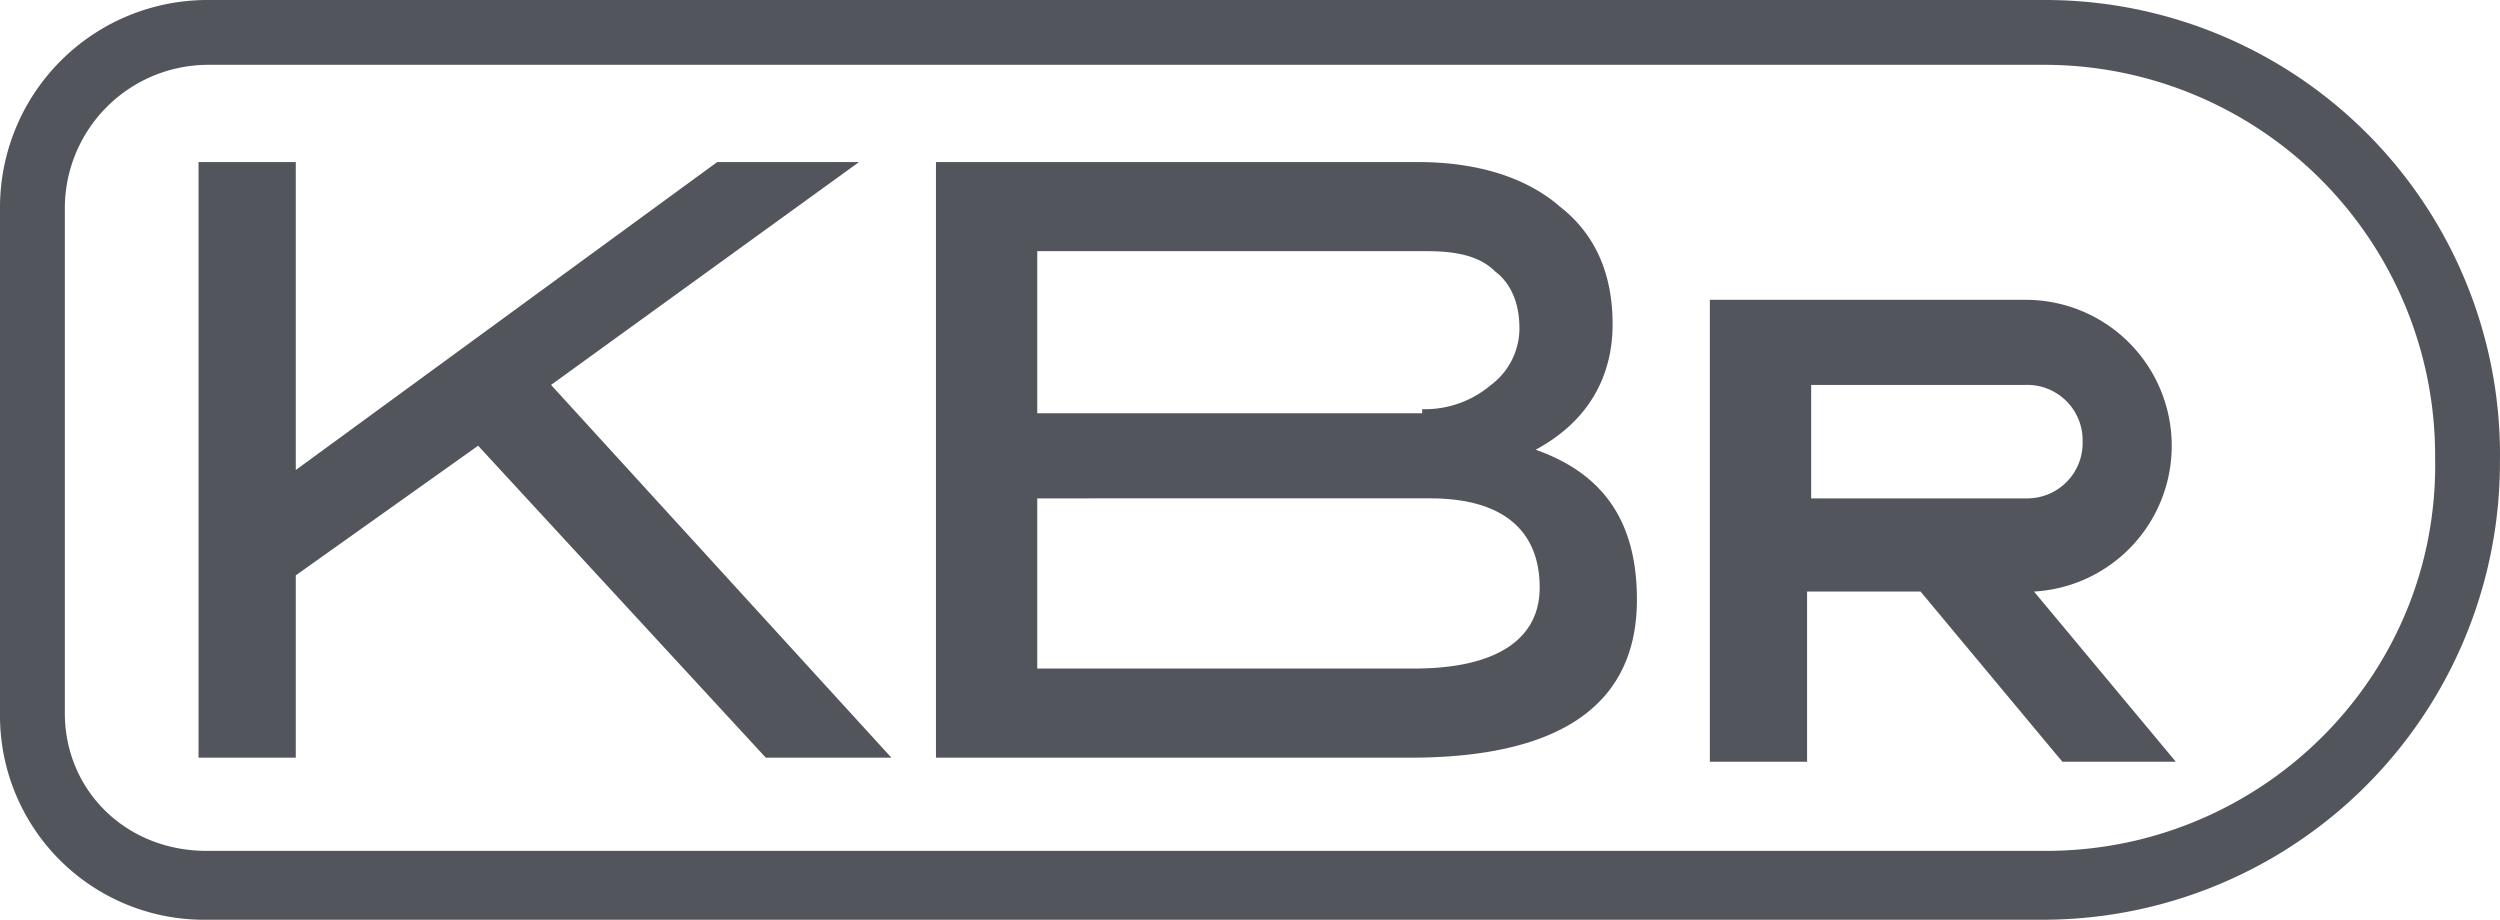 <svg xmlns="http://www.w3.org/2000/svg" viewBox="-4148 4611 321.701 118.354">
  <defs>
    <style>
      .cls-1 {
        fill: #52555c;
      }
    </style>
  </defs>
  <g id="Group_1705" data-name="Group 1705" transform="translate(-4148 4611)">
    <g id="Group_1703" data-name="Group 1703">
      <path id="Path_1006" data-name="Path 1006" class="cls-1" d="M263.3,109.491H26.591c-10.428,0-18.248-7.821-18.248-17.727V26.591A18.473,18.473,0,0,1,26.591,8.342H262.778a50.291,50.291,0,0,1,50.574,50.574c.521,28.155-22.42,50.574-50.053,50.574M263.3,0H26.591A26.7,26.7,0,0,0,0,26.591V92.285a26.26,26.26,0,0,0,26.591,26.069H262.778a58.855,58.855,0,0,0,58.916-58.916A58.531,58.531,0,0,0,263.3,0"/>
    </g>
    <path id="Path_1007" data-name="Path 1007" class="cls-1" d="M94.057,80.643H77.894L40.875,40.5,17.413,57.181V80.643H4.9V4H17.413V43.625L71.637,4H89.886L50.26,32.676Z" transform="translate(20.648 16.855)"/>
    <g id="Group_1704" data-name="Group 1704" transform="translate(120.44 20.855)">
      <path id="Path_1008" data-name="Path 1008" class="cls-1" d="M84.623,69.173c10.428,0,16.163-3.65,16.163-10.428,0-7.3-4.692-11.47-14.077-11.47H36.135v21.9ZM85.666,35.8a13.156,13.156,0,0,0,8.864-3.128,9.1,9.1,0,0,0,3.65-7.3c0-3.128-1.043-5.735-3.128-7.3-2.086-2.086-5.214-2.607-8.864-2.607H36.135V36.326H85.666Zm14.6,5.214C109.128,44.147,113.3,50.4,113.3,60.309c0,13.556-9.906,20.334-29.2,20.334h-61V4H85.145c7.821,0,14.077,2.086,18.248,5.735,4.692,3.65,6.778,8.864,6.778,15.12,0,6.778-3.128,12.513-9.906,16.163" transform="translate(-23.1 -4)"/>
      <path id="Path_1009" data-name="Path 1009" class="cls-1" d="M55.235,32.948v-14.6H82.868a7.128,7.128,0,0,1,7.3,7.3,7.128,7.128,0,0,1-7.3,7.3H55.235ZM83.911,44.94h0A18.785,18.785,0,0,0,82.868,7.4H42.2V66.838H54.713V44.94h14.6l18.248,21.9h14.6Z" transform="translate(57.384 10.327)"/>
    </g>
  </g>
</svg>

